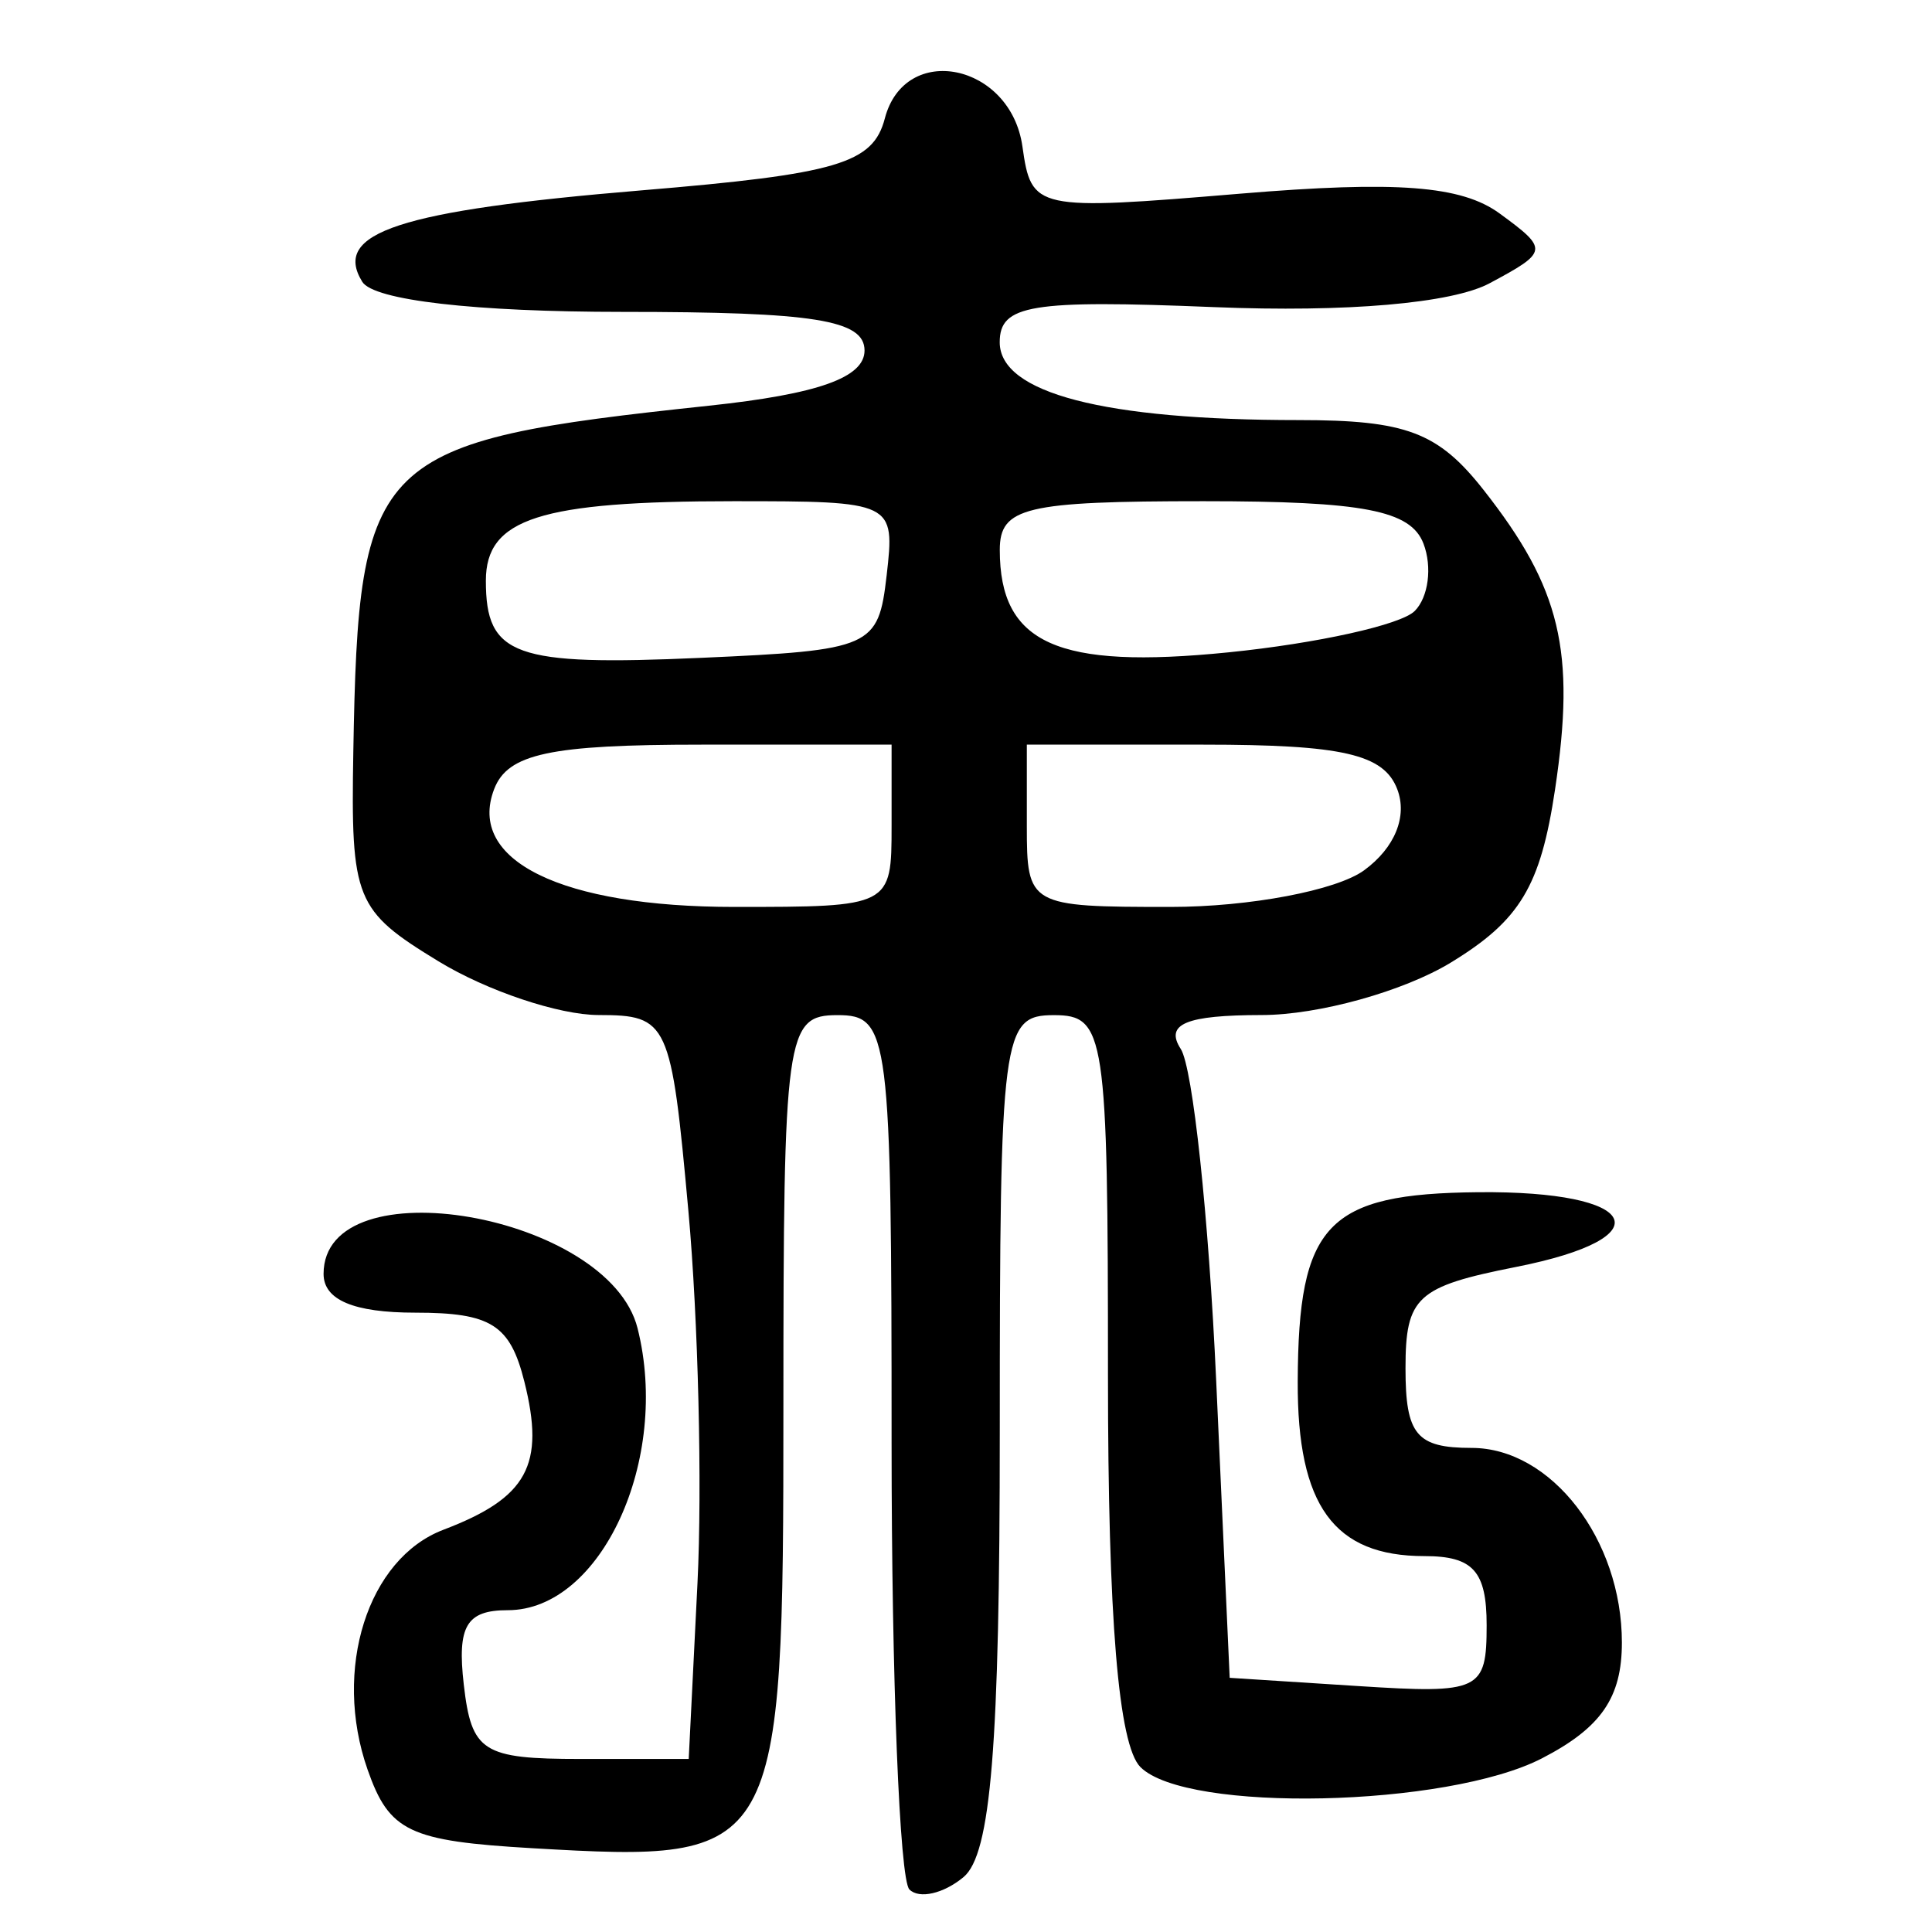 <?xml version="1.0" encoding="UTF-8" standalone="no"?>
<!-- Created with Inkscape (http://www.inkscape.org/) -->

<svg
   xmlns:dc="http://purl.org/dc/elements/1.1/"
   xmlns:cc="http://creativecommons.org/ns#"
   xmlns:rdf="http://www.w3.org/1999/02/22-rdf-syntax-ns#"
   xmlns:svg="http://www.w3.org/2000/svg"
   xmlns="http://www.w3.org/2000/svg"
   xmlns:sodipodi="http://sodipodi.sourceforge.net/DTD/sodipodi-0.dtd"
   xmlns:inkscape="http://www.inkscape.org/namespaces/inkscape"
   width="300"
   height="300"
   id="svg2"
   version="1.1"
   inkscape:version="0.48.4 r9939"
   sodipodi:docname="image-seal.svg">
  <defs
     id="defs4" />
  <sodipodi:namedview
     id="base"
     pagecolor="#ffffff"
     bordercolor="#666666"
     borderopacity="1.0"
     inkscape:pageopacity="0.0"
     inkscape:pageshadow="2"
     inkscape:zoom="1.979899"
     inkscape:cx="118.51252"
     inkscape:cy="176.01095"
     inkscape:document-units="px"
     inkscape:current-layer="layer1"
     showgrid="false"
     inkscape:window-width="1215"
     inkscape:window-height="1000"
     inkscape:window-x="65"
     inkscape:window-y="24"
     inkscape:window-maximized="1" />
  <g
     inkscape:label="Calque 1"
     inkscape:groupmode="layer"
     id="layer1"
     transform="translate(0,-752.362)">
    <path
       style="fill:#000000"
       d="m 141.21,1045.755 c -1.52,-1.52 -2.764,-32.689 -2.764,-69.264 0,-63.7 -0.354,-66.5 -8.4,-66.5 -8.013,0 -8.4,2.8 -8.4,60.753 0,70.127 -0.405,70.843 -38.895,68.613 -19.24,-1.114 -22.3,-2.571 -25.678,-12.225 -5.438,-15.541 0.008,-32.754 11.781,-37.23 13.061,-4.966 15.824,-10.028 12.564,-23.017 -2.216,-8.828 -5.168,-10.693 -16.929,-10.693 -9.564,0 -14.245,-1.977 -14.245,-6.017 0,-17.003 44.296,-9.332 48.758,8.443 5.115,20.379 -5.655,43.774 -20.151,43.774 -6.429,0 -7.882,2.455 -6.836,11.55 1.203,10.454 2.924,11.55 18.129,11.55 l 16.8,0 1.361,-27.3 c 0.749,-15.015 0.115,-41.003 -1.408,-57.75 -2.681,-29.484 -3.125,-30.451 -13.961,-30.466 -6.155,-0.008 -17.334,-3.761 -24.842,-8.338 -12.963,-7.903 -13.629,-9.542 -13.231,-32.534 0.797,-46.068 2.968,-48.181 55.232,-53.745 16.926,-1.802 24.15,-4.365 24.15,-8.569 0,-4.75 -7.813,-5.998 -37.552,-5.998 -23.022,0 -38.669,-1.807 -40.438,-4.67 -4.724,-7.643 5.727,-11.065 43.364,-14.2 30.427,-2.535 35.945,-4.166 37.777,-11.17 3.118,-11.923 19.539,-8.57 21.367,4.363 1.393,9.85 1.976,9.977 33.809,7.322 24.317,-2.028 34.361,-1.262 40.29,3.074 7.633,5.581 7.58,5.945 -1.562,10.838 -5.832,3.121 -22.235,4.541 -42.767,3.703 -28.506,-1.164 -33.305,-0.376 -33.297,5.465 0.012,7.876 16.157,12.075 46.43,12.075 16.684,0 21.645,1.875 28.702,10.846 11.992,15.245 14.323,25.012 11.099,46.509 -2.255,15.038 -5.438,20.329 -16.165,26.87 -7.346,4.479 -20.556,8.151 -29.355,8.16 -11.808,0.012 -15.108,1.391 -12.6,5.266 1.869,2.888 4.343,26.04 5.498,51.45 l 2.1,46.2 19.95,1.28 c 18.928,1.214 19.95,0.731 19.95,-9.45 0,-8.397 -2.101,-10.73 -9.66,-10.73 -14.057,0 -19.749,-7.837 -19.676,-27.09 0.093,-24.524 4.537,-29.191 28.013,-29.416 25.206,-0.242 28.915,7.052 5.901,11.603 -15.441,3.054 -17.178,4.647 -17.178,15.75 0,10.3 1.705,12.353 10.262,12.353 12.365,0 23.338,14.212 23.338,30.227 0,8.551 -3.224,13.225 -12.392,17.966 -14.741,7.623 -55.226,8.511 -62.369,1.368 -3.415,-3.415 -5.04,-23.053 -5.04,-60.9 0,-53.06 -0.421,-55.86 -8.4,-55.86 -8.036,0 -8.4,2.8 -8.4,64.586 0,48.907 -1.368,65.722 -5.636,69.264 -3.1,2.573 -6.88,3.434 -8.4,1.914 z m -2.764,-165.165 0,-12.6 -29.532,0 c -23.53,0 -30.071,1.404 -32.183,6.907 -4.255,11.089 10.441,18.293 37.317,18.293 24.308,0 24.397,-0.046 24.397,-12.6 z m 73.38,6.907 c 4.766,-3.485 6.757,-8.371 5.135,-12.6 -2.085,-5.434 -8.501,-6.907 -30.083,-6.907 l -27.432,0 0,12.6 c 0,12.418 0.323,12.6 22.297,12.6 12.264,0 25.801,-2.562 30.083,-5.693 z m -74.151,-45.758 c 1.319,-11.461 1.136,-11.55 -23.807,-11.55 -30.067,0 -38.423,2.686 -38.423,12.349 0,11.684 4.408,13.263 33.422,11.973 26.506,-1.179 27.525,-1.631 28.807,-12.772 z m 81.995,5.506 c 2.14,-2.14 2.755,-6.854 1.366,-10.474 -1.984,-5.17 -9.312,-6.582 -34.158,-6.582 -27.66,0 -31.632,0.949 -31.632,7.56 0,14.583 8.941,18.587 35.516,15.909 13.759,-1.387 26.768,-4.272 28.908,-6.413 z"
       id="path3171"
       inkscape:connector-curvature="0" />
  </g>
</svg>

